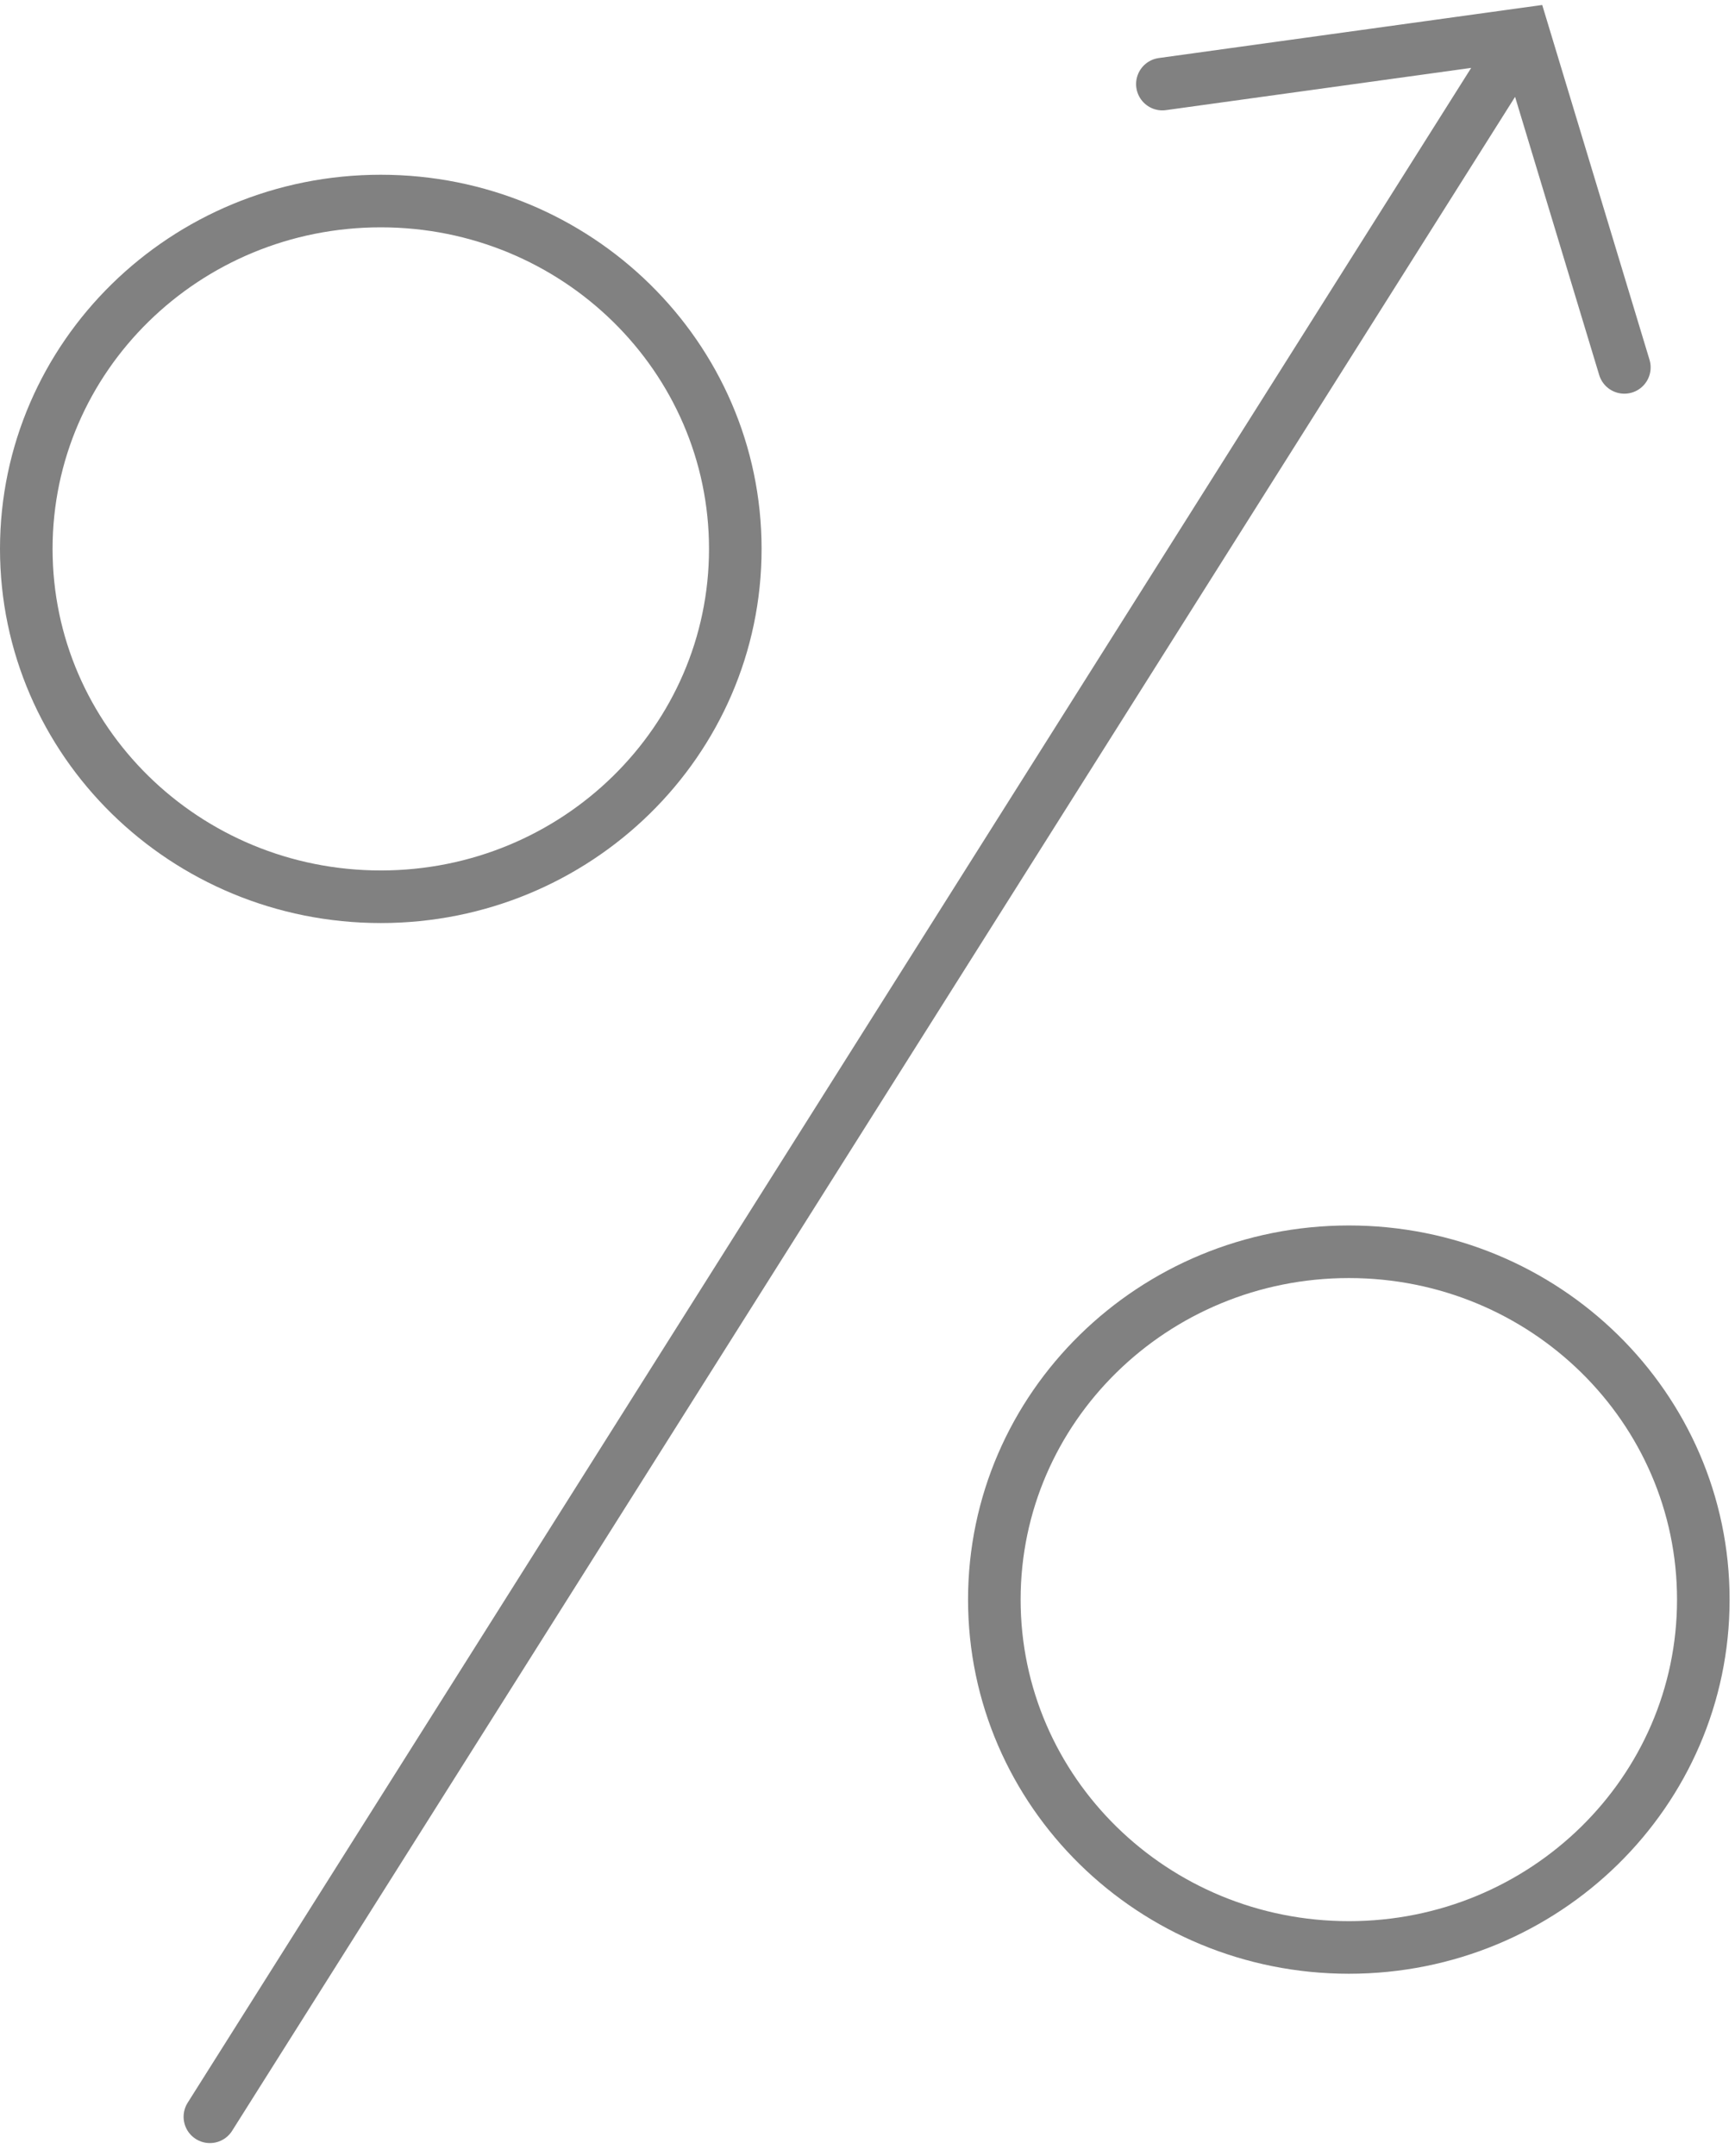 <svg width="66" height="82" viewBox="0 0 66 82" xmlns="http://www.w3.org/2000/svg">
    <g stroke="#818181" stroke-width="2" fill="none" fill-rule="evenodd" stroke-linecap="round">
        <path d="M57.957 1.298 7.984 80.507M64.795 60.838c0 7.307-6.036 13.229-13.482 13.229-7.449 0-13.488-5.922-13.488-13.23 0-7.307 6.039-13.229 13.488-13.229 7.446 0 13.482 5.922 13.482 13.23zM1 20.876c0-7.307 6.036-13.23 13.485-13.23 7.446 0 13.486 5.923 13.486 13.23s-6.04 13.23-13.486 13.23C7.036 34.105 1 28.182 1 20.875zM44.217 3.198l13.74-1.901 3.834 12.676"/>
    </g>
</svg>
